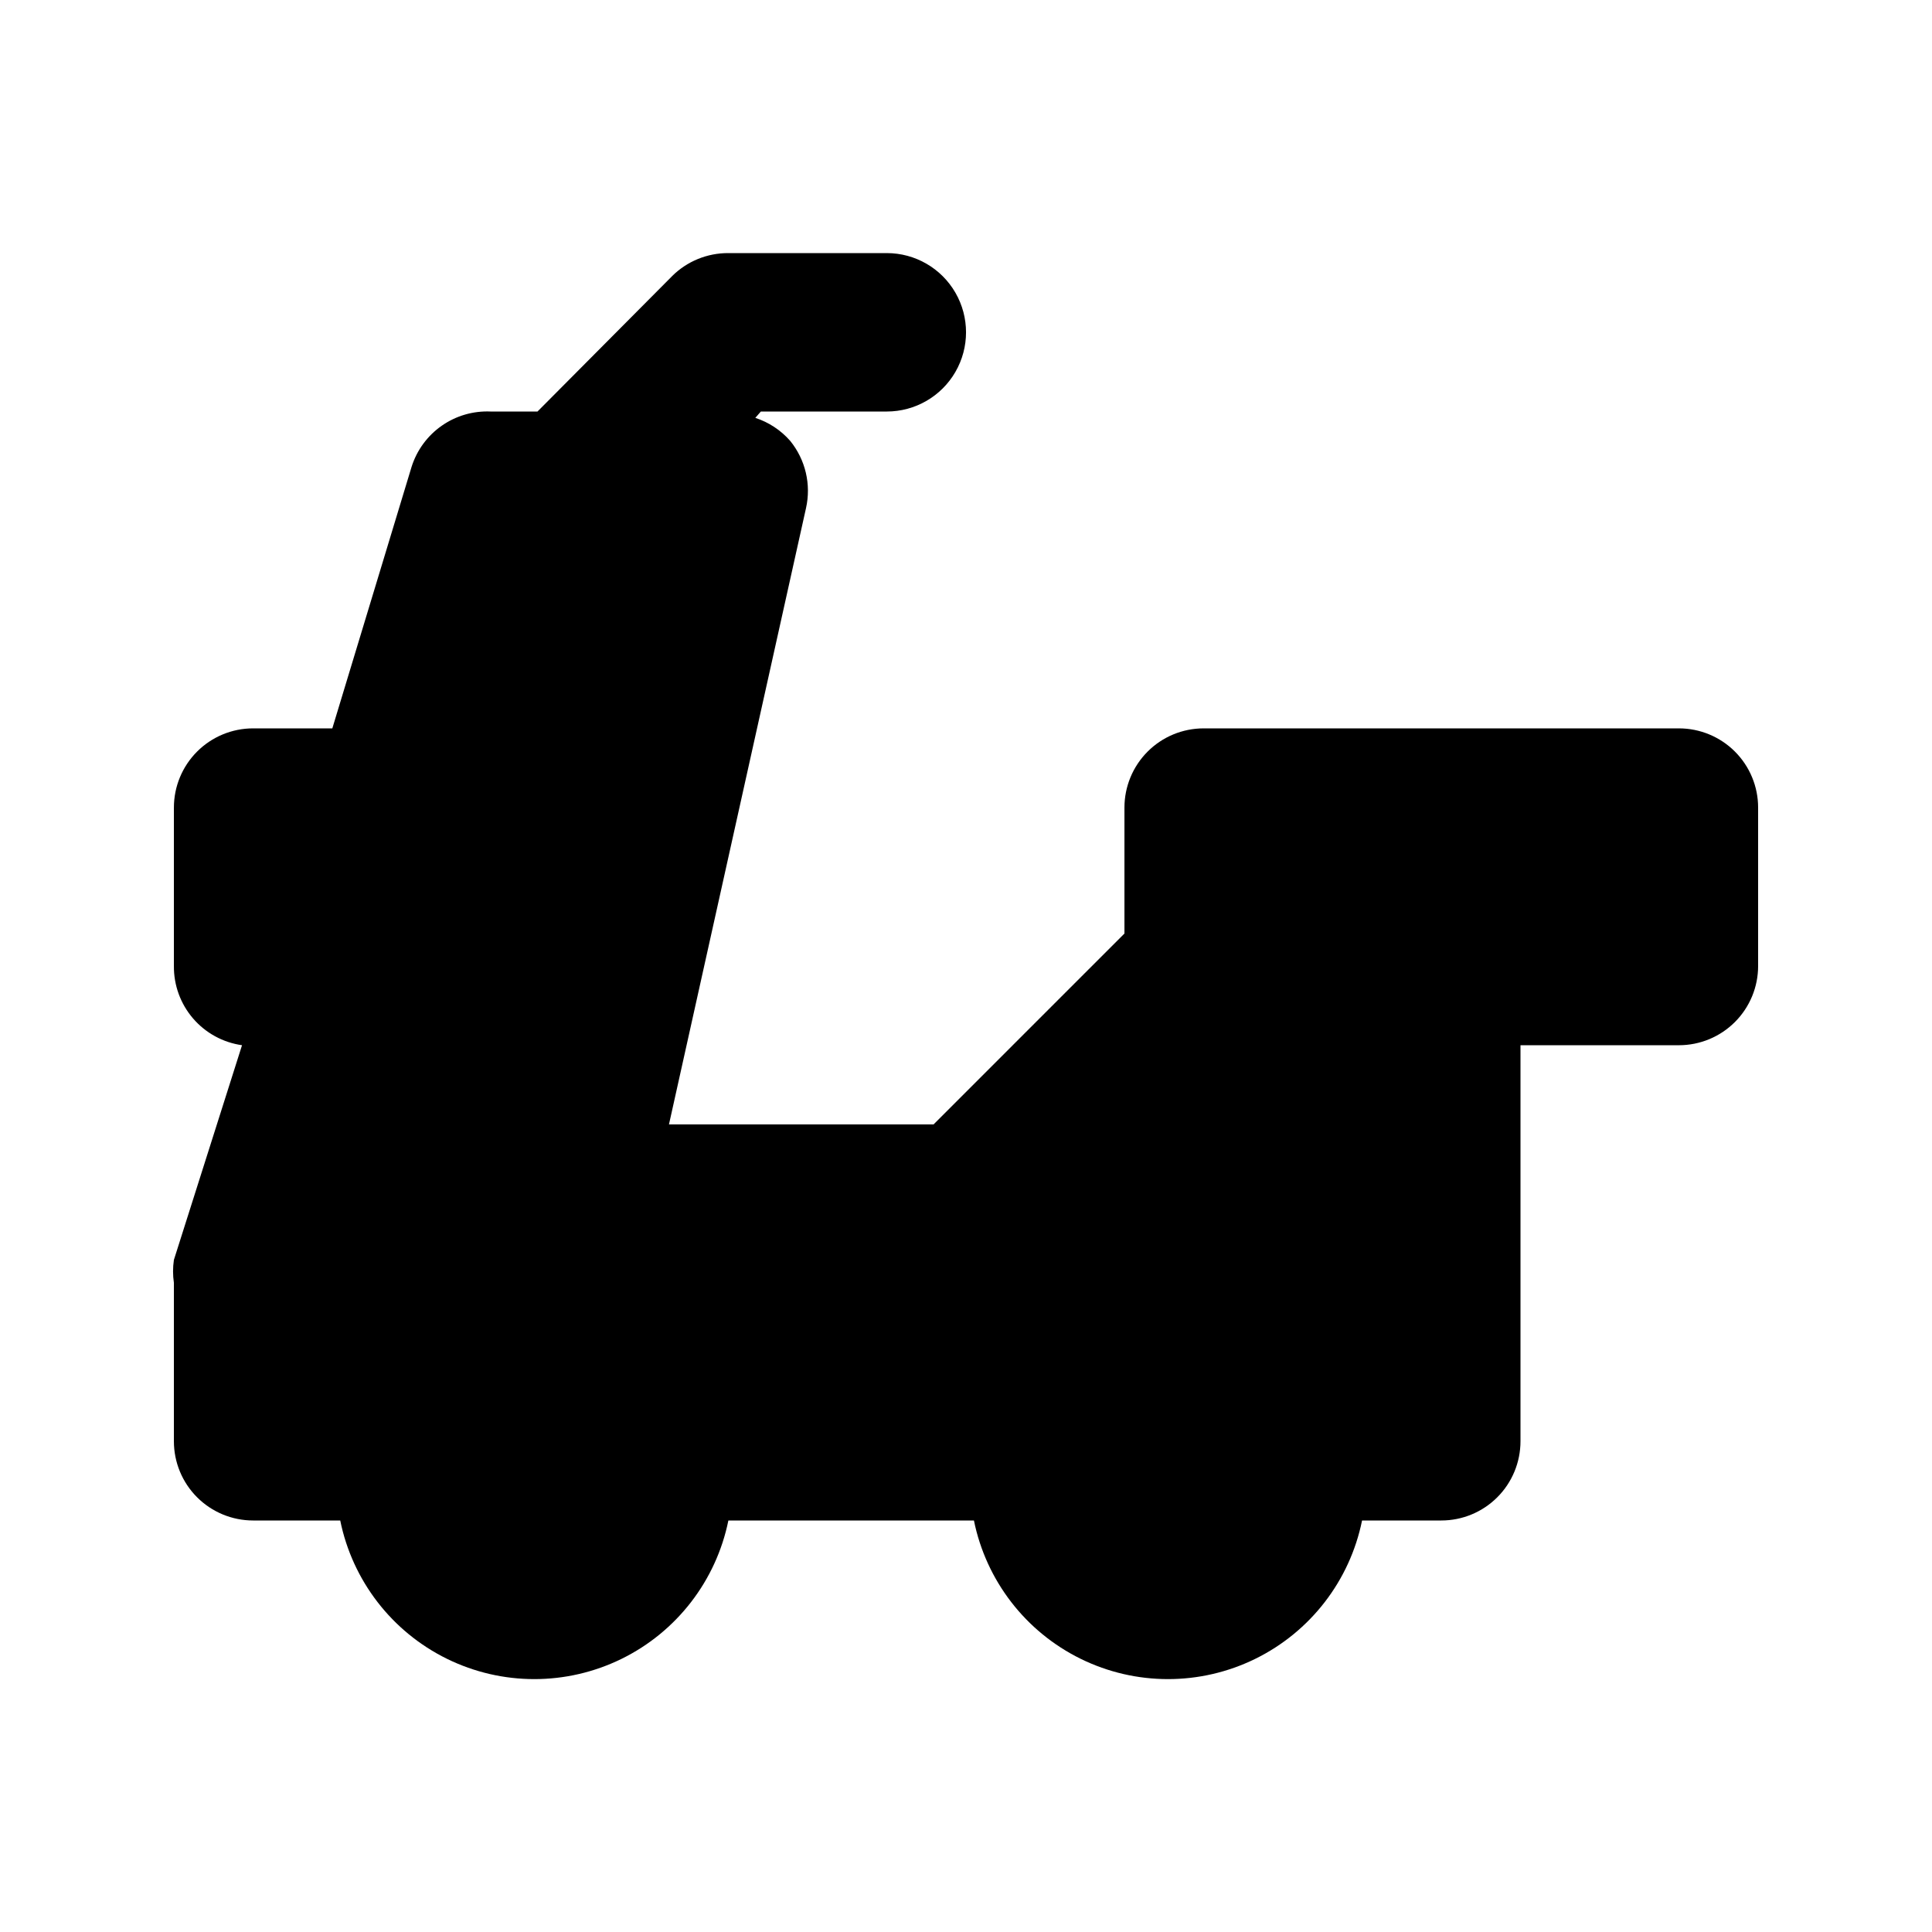 <?xml version="1.0" encoding="UTF-8"?>
<!-- Uploaded to: ICON Repo, www.iconrepo.com, Generator: ICON Repo Mixer Tools -->
<svg fill="#000000" width="800px" height="800px" version="1.1" viewBox="144 144 512 512" xmlns="http://www.w3.org/2000/svg">
 <path d="m609.92 358.02v41.984c0 5.566-2.211 10.906-6.148 14.844-3.938 3.934-9.273 6.148-14.844 6.148h-41.984v104.96-0.004c0 5.57-2.211 10.91-6.148 14.844-3.934 3.938-9.273 6.148-14.844 6.148h-20.992c-3.234 15.941-13.68 29.48-28.281 36.656-14.598 7.176-31.699 7.176-46.297 0-14.598-7.176-25.043-20.715-28.281-36.656h-65.074c-3.238 15.941-13.684 29.48-28.281 36.656-14.602 7.176-31.699 7.176-46.301 0-14.598-7.176-25.043-20.715-28.281-36.656h-23.09c-5.566 0-10.906-2.211-14.844-6.148-3.938-3.934-6.148-9.273-6.148-14.844v-41.984c-0.297-2.016-0.297-4.066 0-6.086l18.055-56.887c-5.047-0.715-9.66-3.238-12.98-7.098-3.32-3.863-5.125-8.801-5.074-13.895v-41.984c0-5.57 2.211-10.906 6.148-14.844s9.277-6.148 14.844-6.148h20.992l20.992-69.273c1.387-4.426 4.195-8.266 7.992-10.922 3.797-2.66 8.367-3.984 13-3.773h12.387l35.688-35.895-0.004-0.004c3.961-3.93 9.324-6.117 14.906-6.086h41.984c7.5 0 14.43 4 18.18 10.496s3.75 14.496 0 20.992-10.68 10.496-18.18 10.496h-33.379l-1.469 1.68c3.566 1.164 6.758 3.269 9.234 6.086 4.062 4.992 5.609 11.566 4.199 17.844l-36.316 163.32h70.113l50.594-50.594v-33.375c0-5.57 2.211-10.906 6.148-14.844 3.934-3.938 9.273-6.148 14.844-6.148h125.95-0.004c5.57 0 10.906 2.211 14.844 6.148s6.148 9.273 6.148 14.844z"/>
</svg>